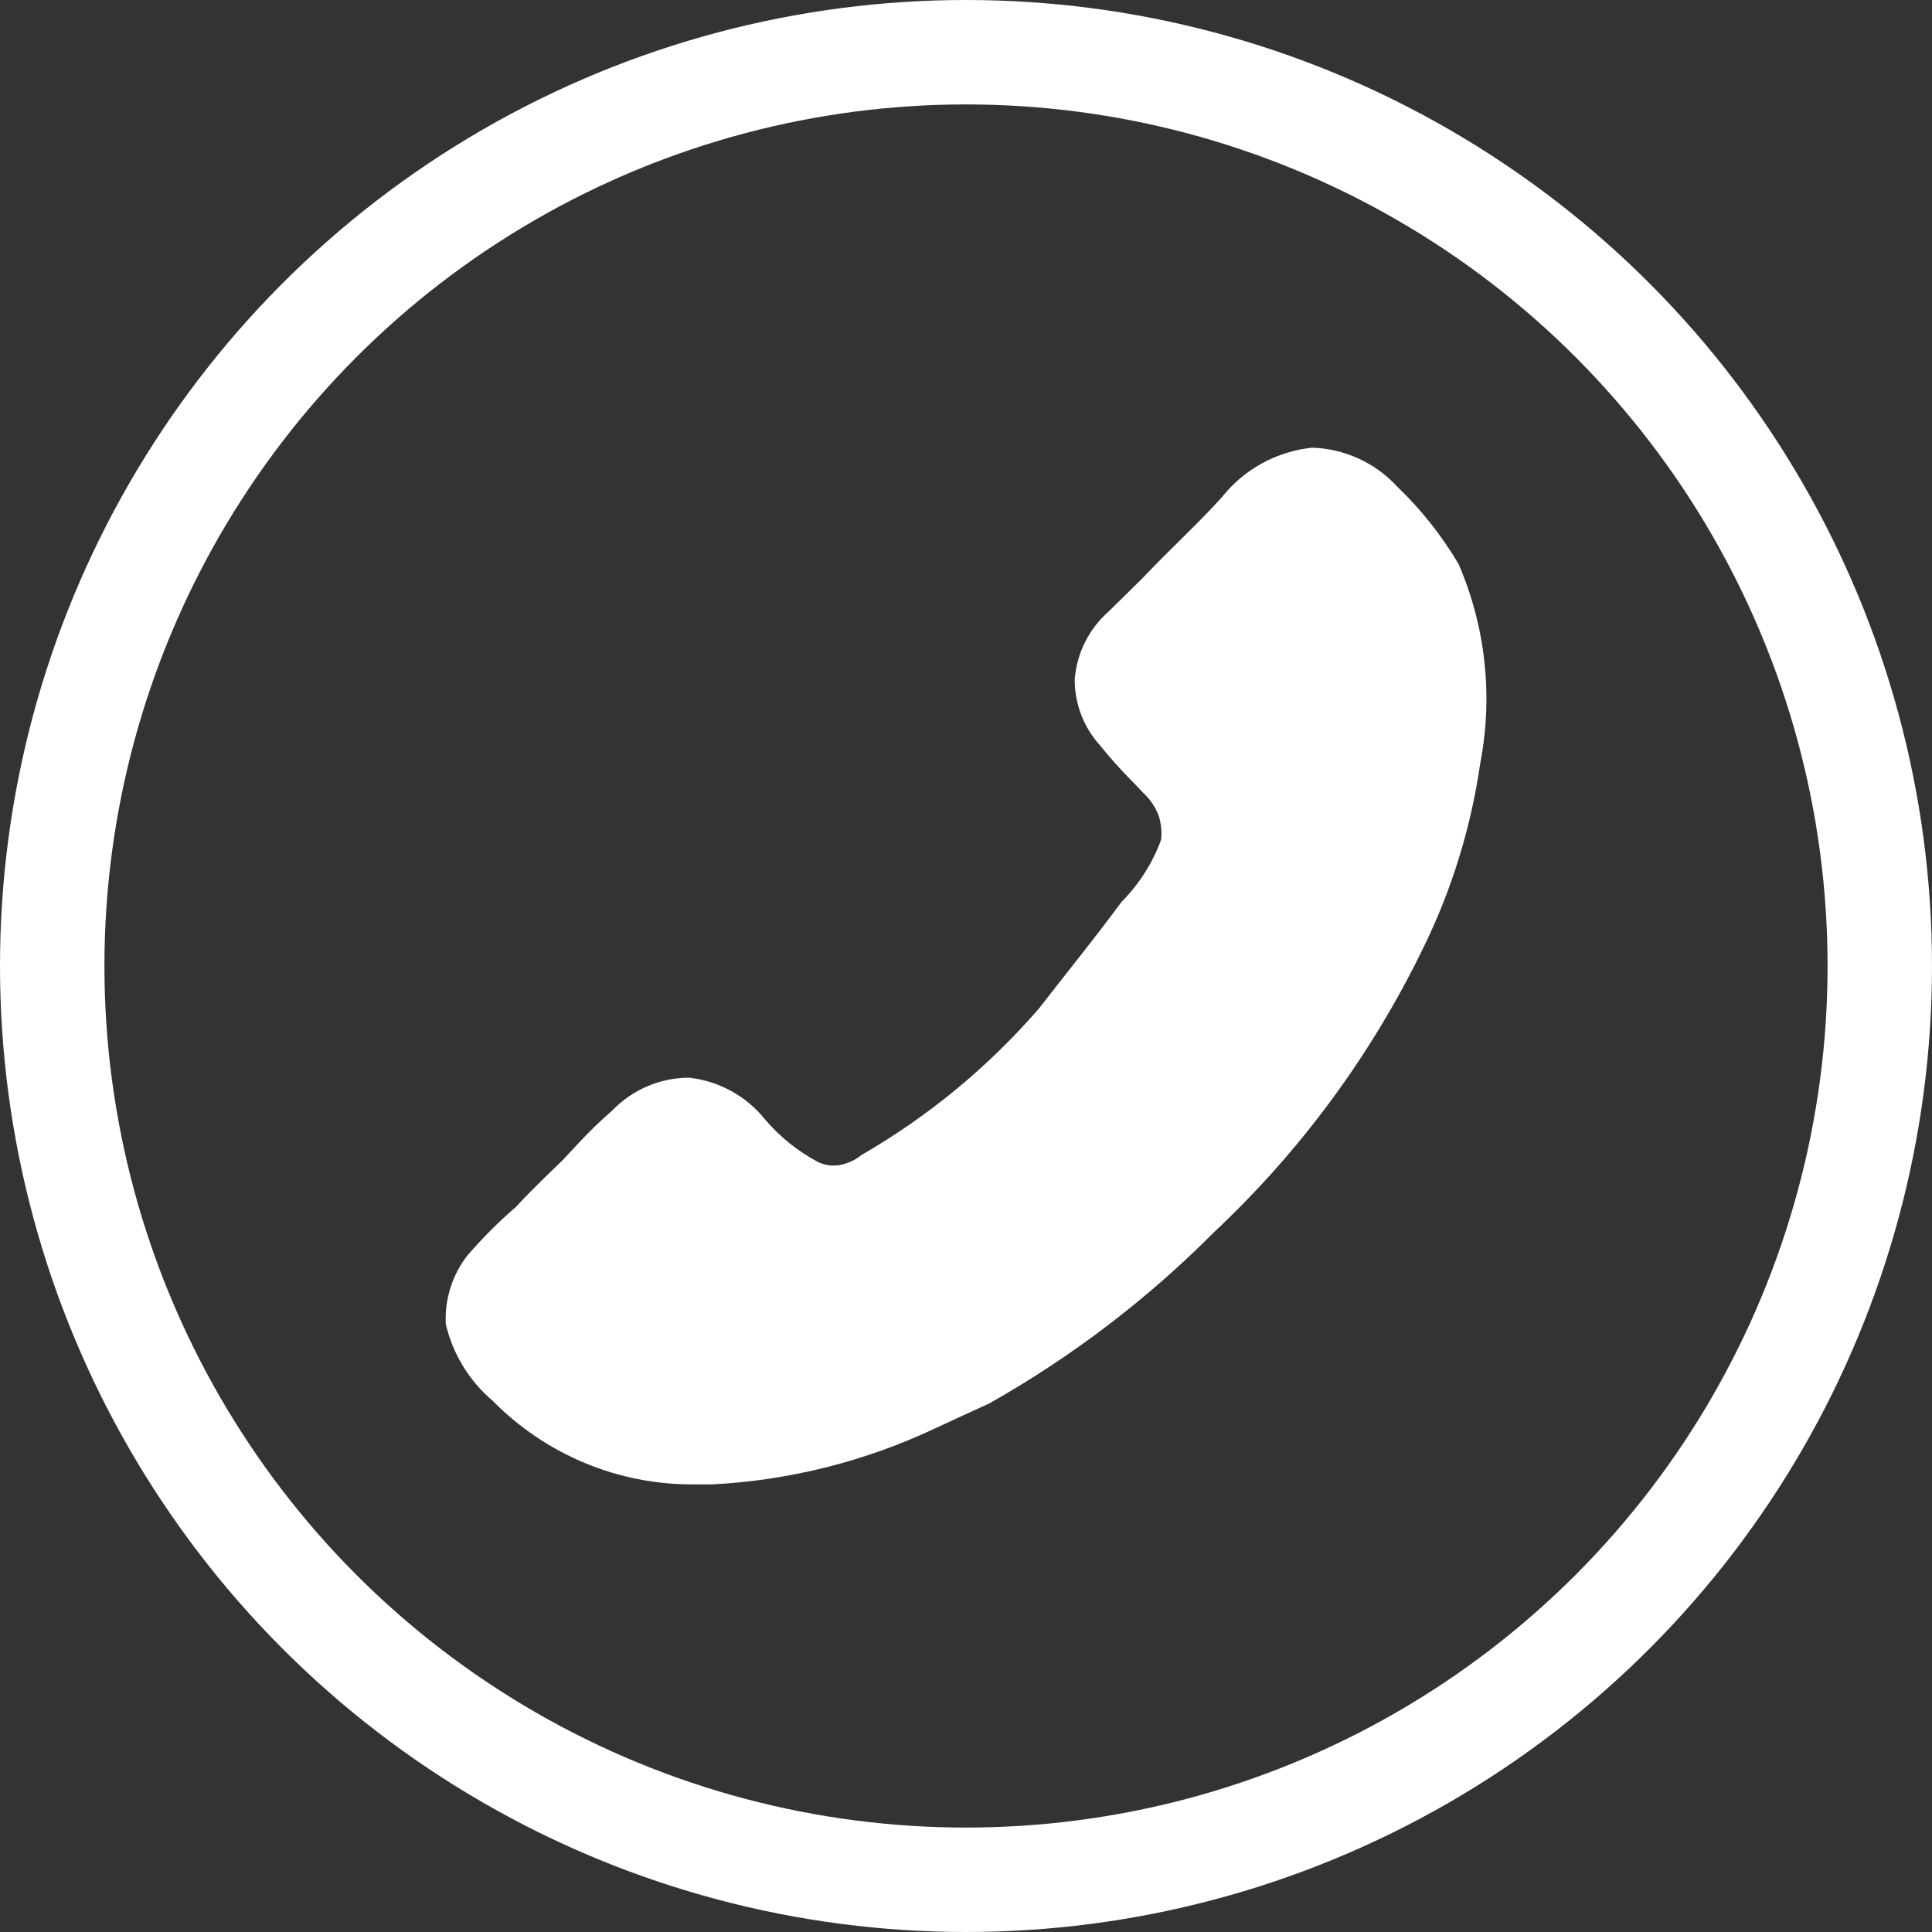 <?xml version="1.0" encoding="UTF-8"?> <svg xmlns="http://www.w3.org/2000/svg" width="37" height="37" viewBox="0 0 37 37" fill="none"><rect x="0" y="0" width="37" height="37" fill="#333333" stroke="none"/><path d="M8.537 25.356C8.671 25.93 8.985 26.445 9.435 26.826C9.937 27.337 10.536 27.741 11.197 28.017C11.858 28.292 12.567 28.432 13.283 28.428H13.641C15.127 28.351 16.583 27.983 17.928 27.346C18.254 27.193 18.571 27.05 18.948 26.876C20.524 25.986 21.971 24.884 23.247 23.601C24.907 22.045 26.266 20.197 27.259 18.15C27.806 17.034 28.174 15.838 28.35 14.607C28.596 13.325 28.451 11.998 27.932 10.799C27.609 10.255 27.215 9.757 26.758 9.319C26.55 9.092 26.297 8.909 26.017 8.781C25.736 8.653 25.433 8.582 25.124 8.574C24.788 8.61 24.462 8.712 24.166 8.875C23.869 9.038 23.609 9.259 23.399 9.524C22.929 10.044 22.379 10.544 21.879 11.074L21.235 11.708C20.855 12.041 20.62 12.51 20.582 13.014C20.581 13.478 20.752 13.925 21.062 14.27C21.257 14.512 21.465 14.744 21.684 14.964L21.899 15.189C22.024 15.306 22.122 15.448 22.185 15.607C22.237 15.761 22.255 15.925 22.235 16.087C22.071 16.531 21.814 16.935 21.48 17.271C20.96 17.975 20.46 18.588 19.898 19.313C18.929 20.431 17.78 21.38 16.498 22.12C16.375 22.22 16.228 22.287 16.07 22.314C15.93 22.335 15.789 22.314 15.662 22.252C15.273 22.044 14.926 21.764 14.641 21.426C14.281 20.982 13.759 20.7 13.191 20.639C12.918 20.64 12.649 20.696 12.398 20.803C12.147 20.91 11.921 21.066 11.731 21.262C11.498 21.464 11.277 21.678 11.068 21.905L10.762 22.232L10.445 22.538C10.252 22.732 10.068 22.906 9.885 23.11C9.552 23.397 9.242 23.707 8.955 24.039C8.662 24.413 8.514 24.881 8.537 25.356Z" fill="white"></path><circle cx="18.5" cy="18.5" r="17.5" stroke="white" stroke-width="2"></circle></svg> 